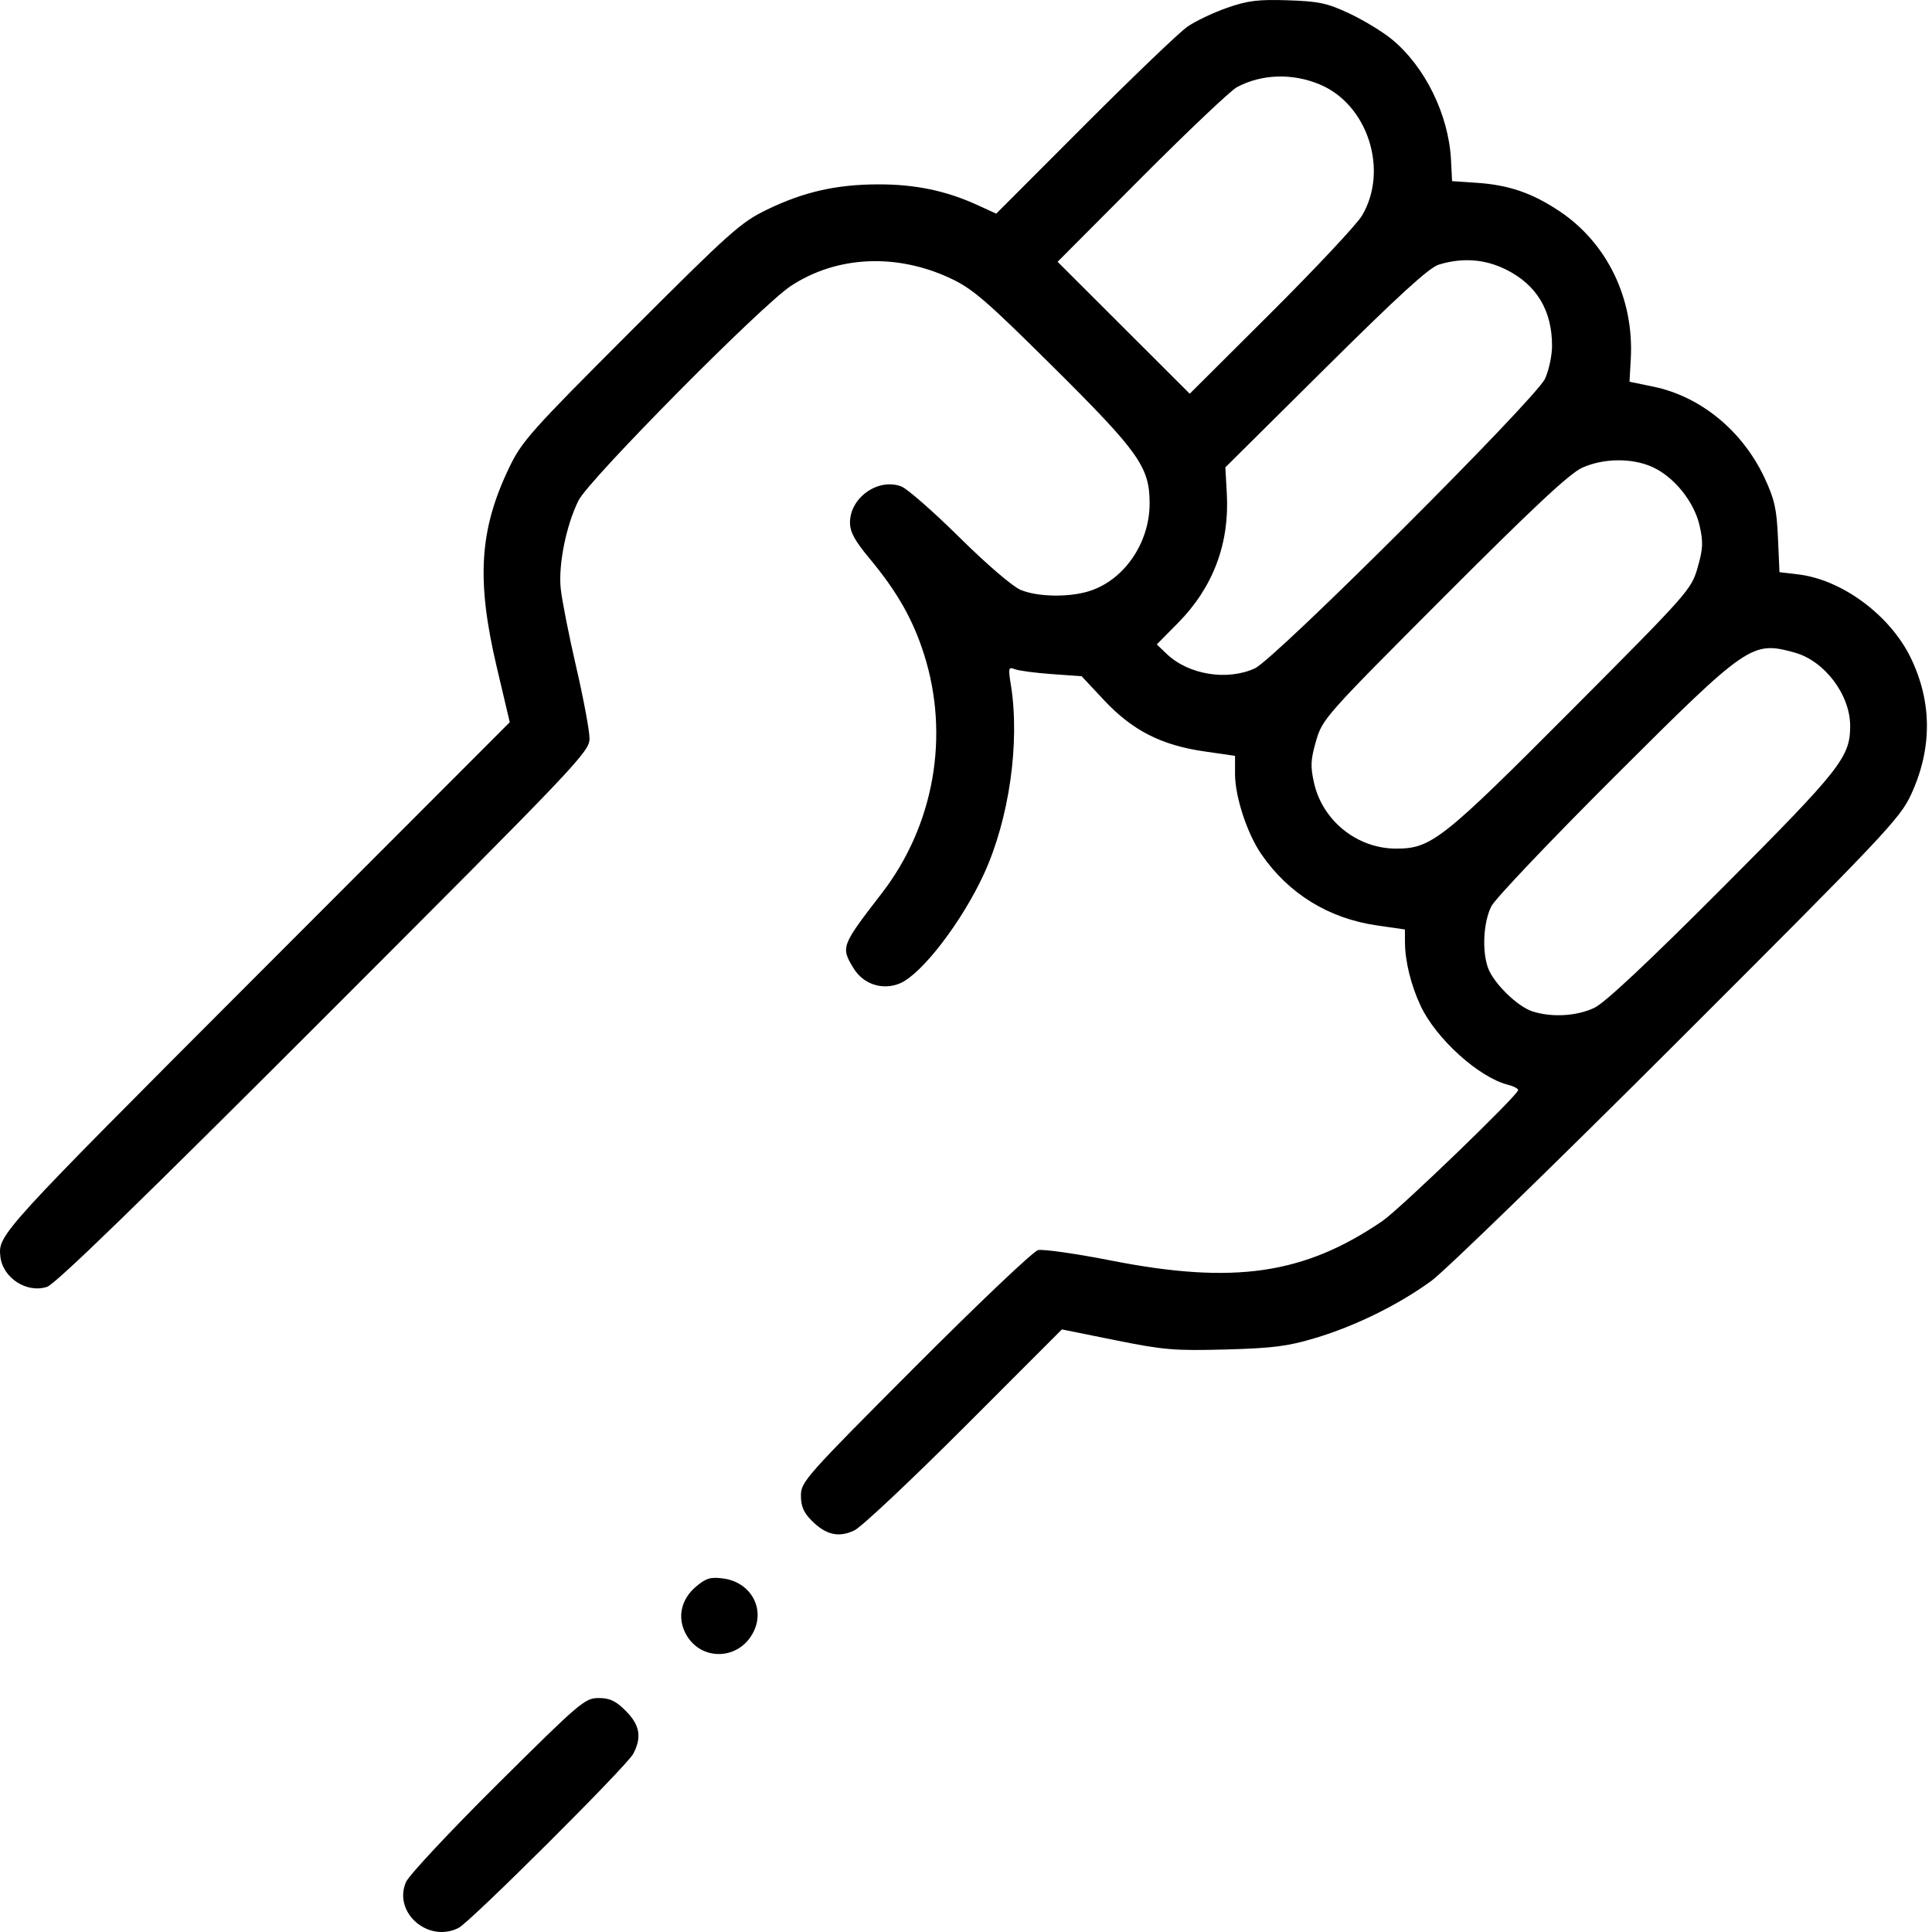 <?xml version="1.0" encoding="UTF-8"?> <svg xmlns="http://www.w3.org/2000/svg" width="220" height="220" viewBox="0 0 220 220" fill="none"> <path fill-rule="evenodd" clip-rule="evenodd" d="M139.713 0.896C138.142 1.445 136.111 2.413 135.2 3.048C134.288 3.683 129.02 8.73 123.493 14.265L113.444 24.328L111.242 23.323C107.729 21.719 104.207 20.987 100.031 20.994C95.237 21.002 91.532 21.842 87.333 23.873C84.361 25.311 83.15 26.391 71.824 37.718C60.464 49.077 59.422 50.245 57.99 53.227C54.576 60.332 54.222 66.034 56.576 76.009L58.047 82.242L29.06 111.264C-0.014 140.374 -0.221 140.601 0.039 143.066C0.297 145.509 3.041 147.299 5.358 146.534C6.322 146.216 15.906 136.909 36.936 115.872C65.94 86.856 67.13 85.604 67.13 84.088C67.13 83.22 66.445 79.551 65.608 75.935C64.771 72.319 63.979 68.293 63.847 66.989C63.571 64.266 64.486 59.767 65.883 56.979C67.075 54.599 86.718 34.757 90.052 32.565C95.273 29.132 102.06 28.807 108.227 31.692C110.743 32.87 112.294 34.205 119.817 41.671C129.718 51.497 130.909 53.178 130.909 57.322C130.909 61.883 127.945 66.14 123.931 67.343C121.604 68.04 118.119 67.964 116.227 67.175C115.303 66.79 112.356 64.26 109.245 61.183C106.284 58.255 103.306 55.647 102.628 55.389C100.01 54.394 96.79 56.658 96.79 59.495C96.79 60.579 97.32 61.556 99.011 63.589C102.157 67.368 103.96 70.538 105.221 74.504C108.176 83.794 106.368 94.001 100.399 101.732C95.785 107.707 95.73 107.854 97.188 110.245C98.311 112.087 100.498 112.804 102.475 111.978C104.952 110.944 109.546 104.958 112.046 99.511C114.923 93.242 116.162 84.538 115.11 77.991C114.8 76.059 114.837 75.915 115.561 76.203C115.994 76.375 117.882 76.625 119.756 76.759L123.165 77.002L125.712 79.724C128.927 83.161 132.222 84.85 137.088 85.556L140.635 86.07V88.146C140.635 90.714 142.014 94.918 143.626 97.261C146.733 101.777 151.3 104.59 156.816 105.384L159.978 105.84L159.988 107.366C160.003 109.486 160.683 112.227 161.768 114.534C163.534 118.292 168.407 122.695 171.72 123.526C172.355 123.685 172.874 123.957 172.874 124.13C172.874 124.692 159.39 137.696 157.399 139.053C148.504 145.12 140.522 146.284 126.581 143.551C122.516 142.753 118.744 142.214 118.199 142.353C117.653 142.491 111.356 148.47 104.205 155.64C91.735 168.14 91.202 168.741 91.202 170.303C91.202 171.524 91.511 172.242 92.436 173.167C94.06 174.79 95.503 175.118 97.293 174.269C98.082 173.894 103.721 168.592 109.824 162.486L120.92 151.383L127.016 152.614C132.504 153.721 133.755 153.826 139.56 153.668C144.949 153.522 146.628 153.307 149.783 152.361C154.354 150.99 159.228 148.589 162.987 145.858C164.524 144.741 177.136 132.485 191.013 118.623C214.521 95.141 216.338 93.22 217.593 90.527C220.037 85.279 220.031 79.957 217.574 74.896C215.224 70.054 209.746 65.997 204.765 65.407L202.632 65.154L202.459 61.232C202.315 57.951 202.066 56.838 200.934 54.42C198.417 49.046 193.648 45.136 188.253 44.025L185.554 43.469L185.7 40.862C186.082 34.03 183.019 27.682 177.59 24.057C174.467 21.971 171.818 21.062 168.145 20.815L165.351 20.627L165.229 18.218C164.967 13.071 162.265 7.568 158.475 4.462C157.43 3.606 155.261 2.289 153.655 1.536C151.131 0.352 150.183 0.149 146.653 0.033C143.257 -0.079 142.088 0.067 139.713 0.896ZM150.291 9.618C155.753 11.9 158.162 19.395 155.092 24.554C154.501 25.548 149.846 30.518 144.747 35.598L135.477 44.836L127.954 37.322L120.43 29.808L129.995 20.211C135.256 14.932 140.14 10.304 140.85 9.926C143.669 8.422 147.156 8.308 150.291 9.618ZM171.512 30.704C174.991 32.438 176.752 35.38 176.733 39.428C176.728 40.516 176.369 42.179 175.935 43.125C174.888 45.411 145.193 75.055 142.899 76.105C139.733 77.554 135.327 76.832 132.848 74.457L131.725 73.381L134.142 70.934C138.141 66.884 140.022 61.893 139.699 56.185L139.532 53.22L150.937 41.904C159.308 33.599 162.742 30.466 163.847 30.13C166.545 29.309 169.096 29.5 171.512 30.704ZM188.158 53.178C190.645 54.307 192.931 57.151 193.54 59.872C193.961 61.749 193.923 62.513 193.305 64.652C192.588 67.14 192.264 67.504 178.961 80.86C164.19 95.689 162.969 96.65 158.927 96.632C154.52 96.613 150.593 93.447 149.628 89.137C149.207 87.257 149.245 86.498 149.866 84.357C150.588 81.868 150.908 81.507 164.425 67.967C174.688 57.687 178.745 53.899 180.181 53.254C182.604 52.166 185.862 52.135 188.158 53.178ZM204.372 74.315C207.772 75.26 210.682 79.113 210.682 82.671C210.682 86.22 209.594 87.598 196.17 101.06C187.738 109.514 182.786 114.16 181.583 114.744C179.575 115.718 176.68 115.885 174.466 115.155C172.784 114.599 170.109 111.984 169.461 110.262C168.735 108.333 168.914 104.95 169.835 103.18C170.292 102.303 176.638 95.627 183.938 88.345C199.057 73.262 199.495 72.961 204.372 74.315ZM79.267 180.659C77.567 182.089 77.102 184.138 78.058 185.986C79.743 189.245 84.25 189.101 85.847 185.737C87.114 183.066 85.425 180.156 82.368 179.746C80.914 179.552 80.405 179.702 79.267 180.659ZM56.681 203.138C51.264 208.516 46.561 213.545 46.23 214.314C44.733 217.777 48.761 221.286 52.221 219.534C53.56 218.856 71.362 201.114 72.102 199.72C73.106 197.828 72.865 196.429 71.257 194.82C70.107 193.671 69.446 193.359 68.162 193.359C66.606 193.359 66.055 193.828 56.681 203.138Z" fill="black"></path> </svg> 